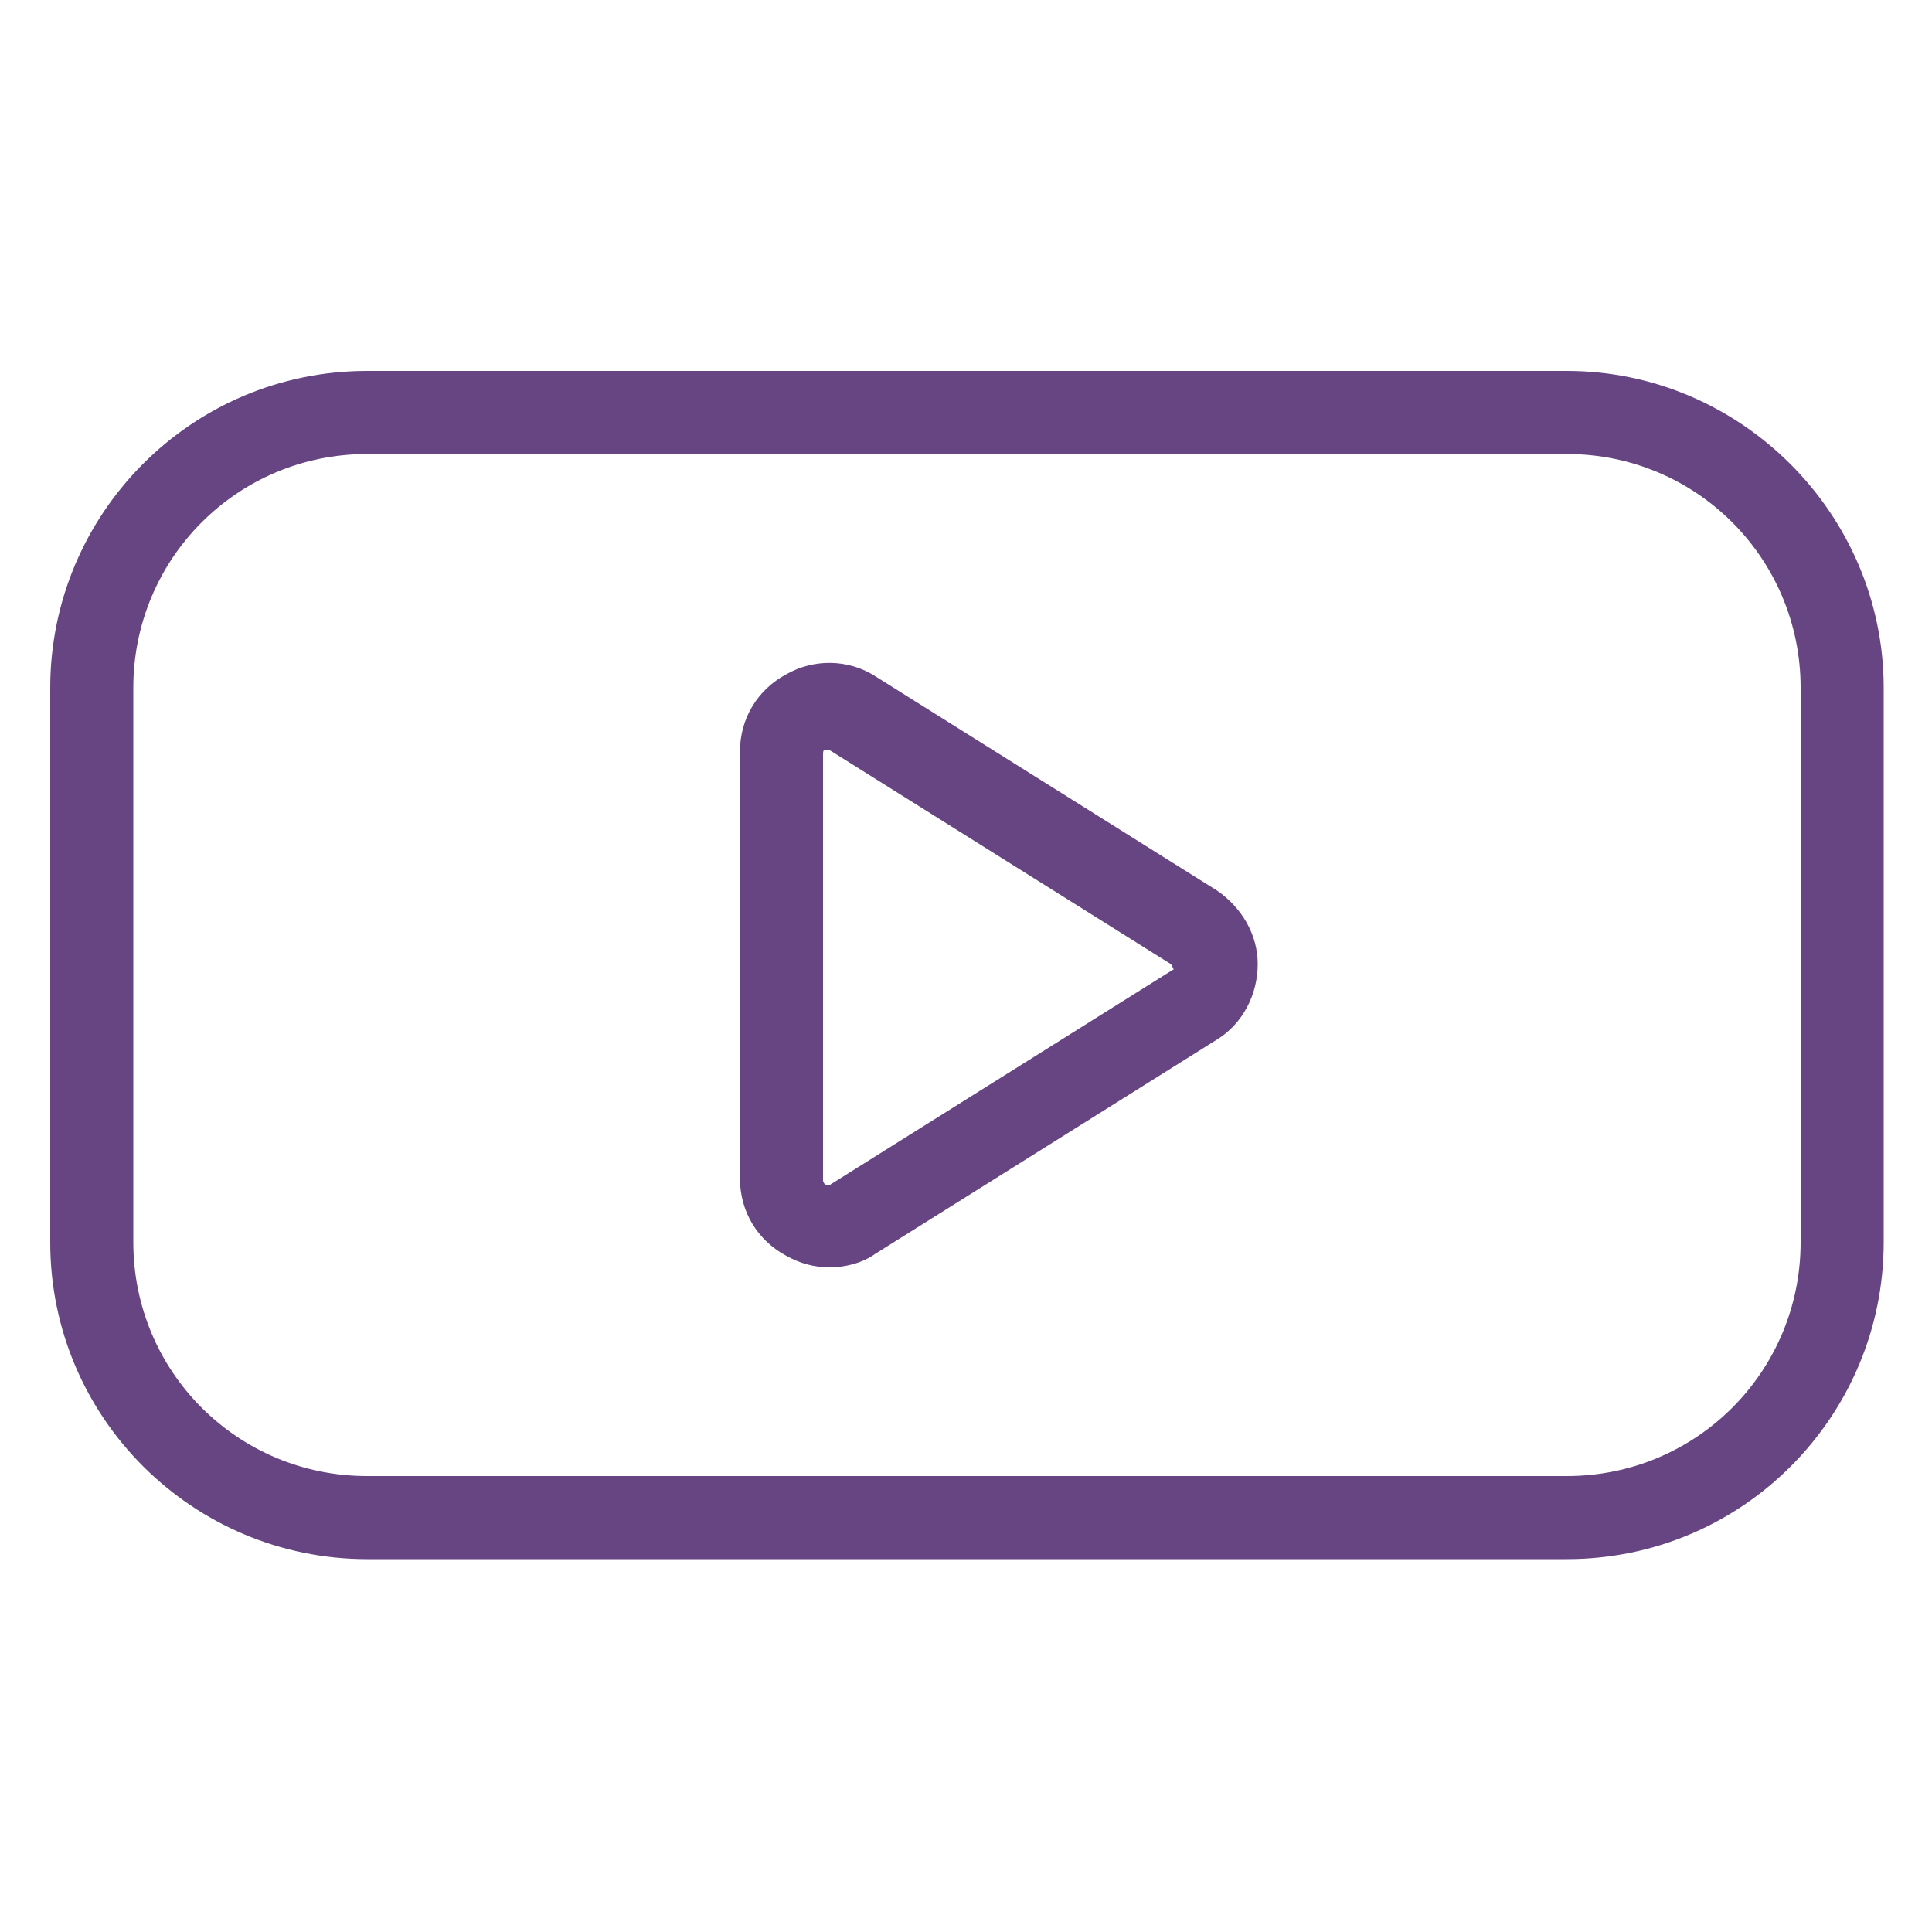<?xml version="1.0" encoding="UTF-8"?> <svg xmlns="http://www.w3.org/2000/svg" width="1200pt" height="1200pt" version="1.1" viewBox="0 0 1200 1200"><g fill="#674582"><path d="m973.2 230.4h-745.2c-109.2 0-196.8 88.801-196.8 196.8v344.4c0 109.2 88.801 196.8 196.8 196.8h745.2c109.2 0 196.8-88.801 196.8-196.8v-344.4c0-108-88.801-196.8-196.8-196.8zm145.2 541.2c0 80.398-64.801 145.2-145.2 145.2h-745.2c-80.398 0-145.2-64.801-145.2-145.2v-344.4c0-80.398 64.801-145.2 145.2-145.2h745.2c80.398 0 145.2 64.801 145.2 145.2z"></path><path d="m756 553.2-212.4-133.2c-16.801-10.801-38.398-10.801-55.199-1.199-18 9.602-28.801 27.602-28.801 48v265.2c0 20.398 10.801 38.398 28.801 48 8.398 4.801 18 7.199 26.398 7.199 9.602 0 20.398-2.398 28.801-8.398l212.4-133.2c15.602-9.602 25.199-27.602 25.199-46.801 0-18-9.598-34.801-25.199-45.602zm-27.602 49.199-212.4 133.2s-1.199 1.199-3.602 0c-1.199-1.199-1.199-2.398-1.199-2.398v-265.2s0-2.398 1.199-2.398h1.199 1.199l212.4 133.2s1.199 1.199 1.199 2.398c1.207 1.199 0.004 1.199 0.004 1.199z"></path></g></svg> 